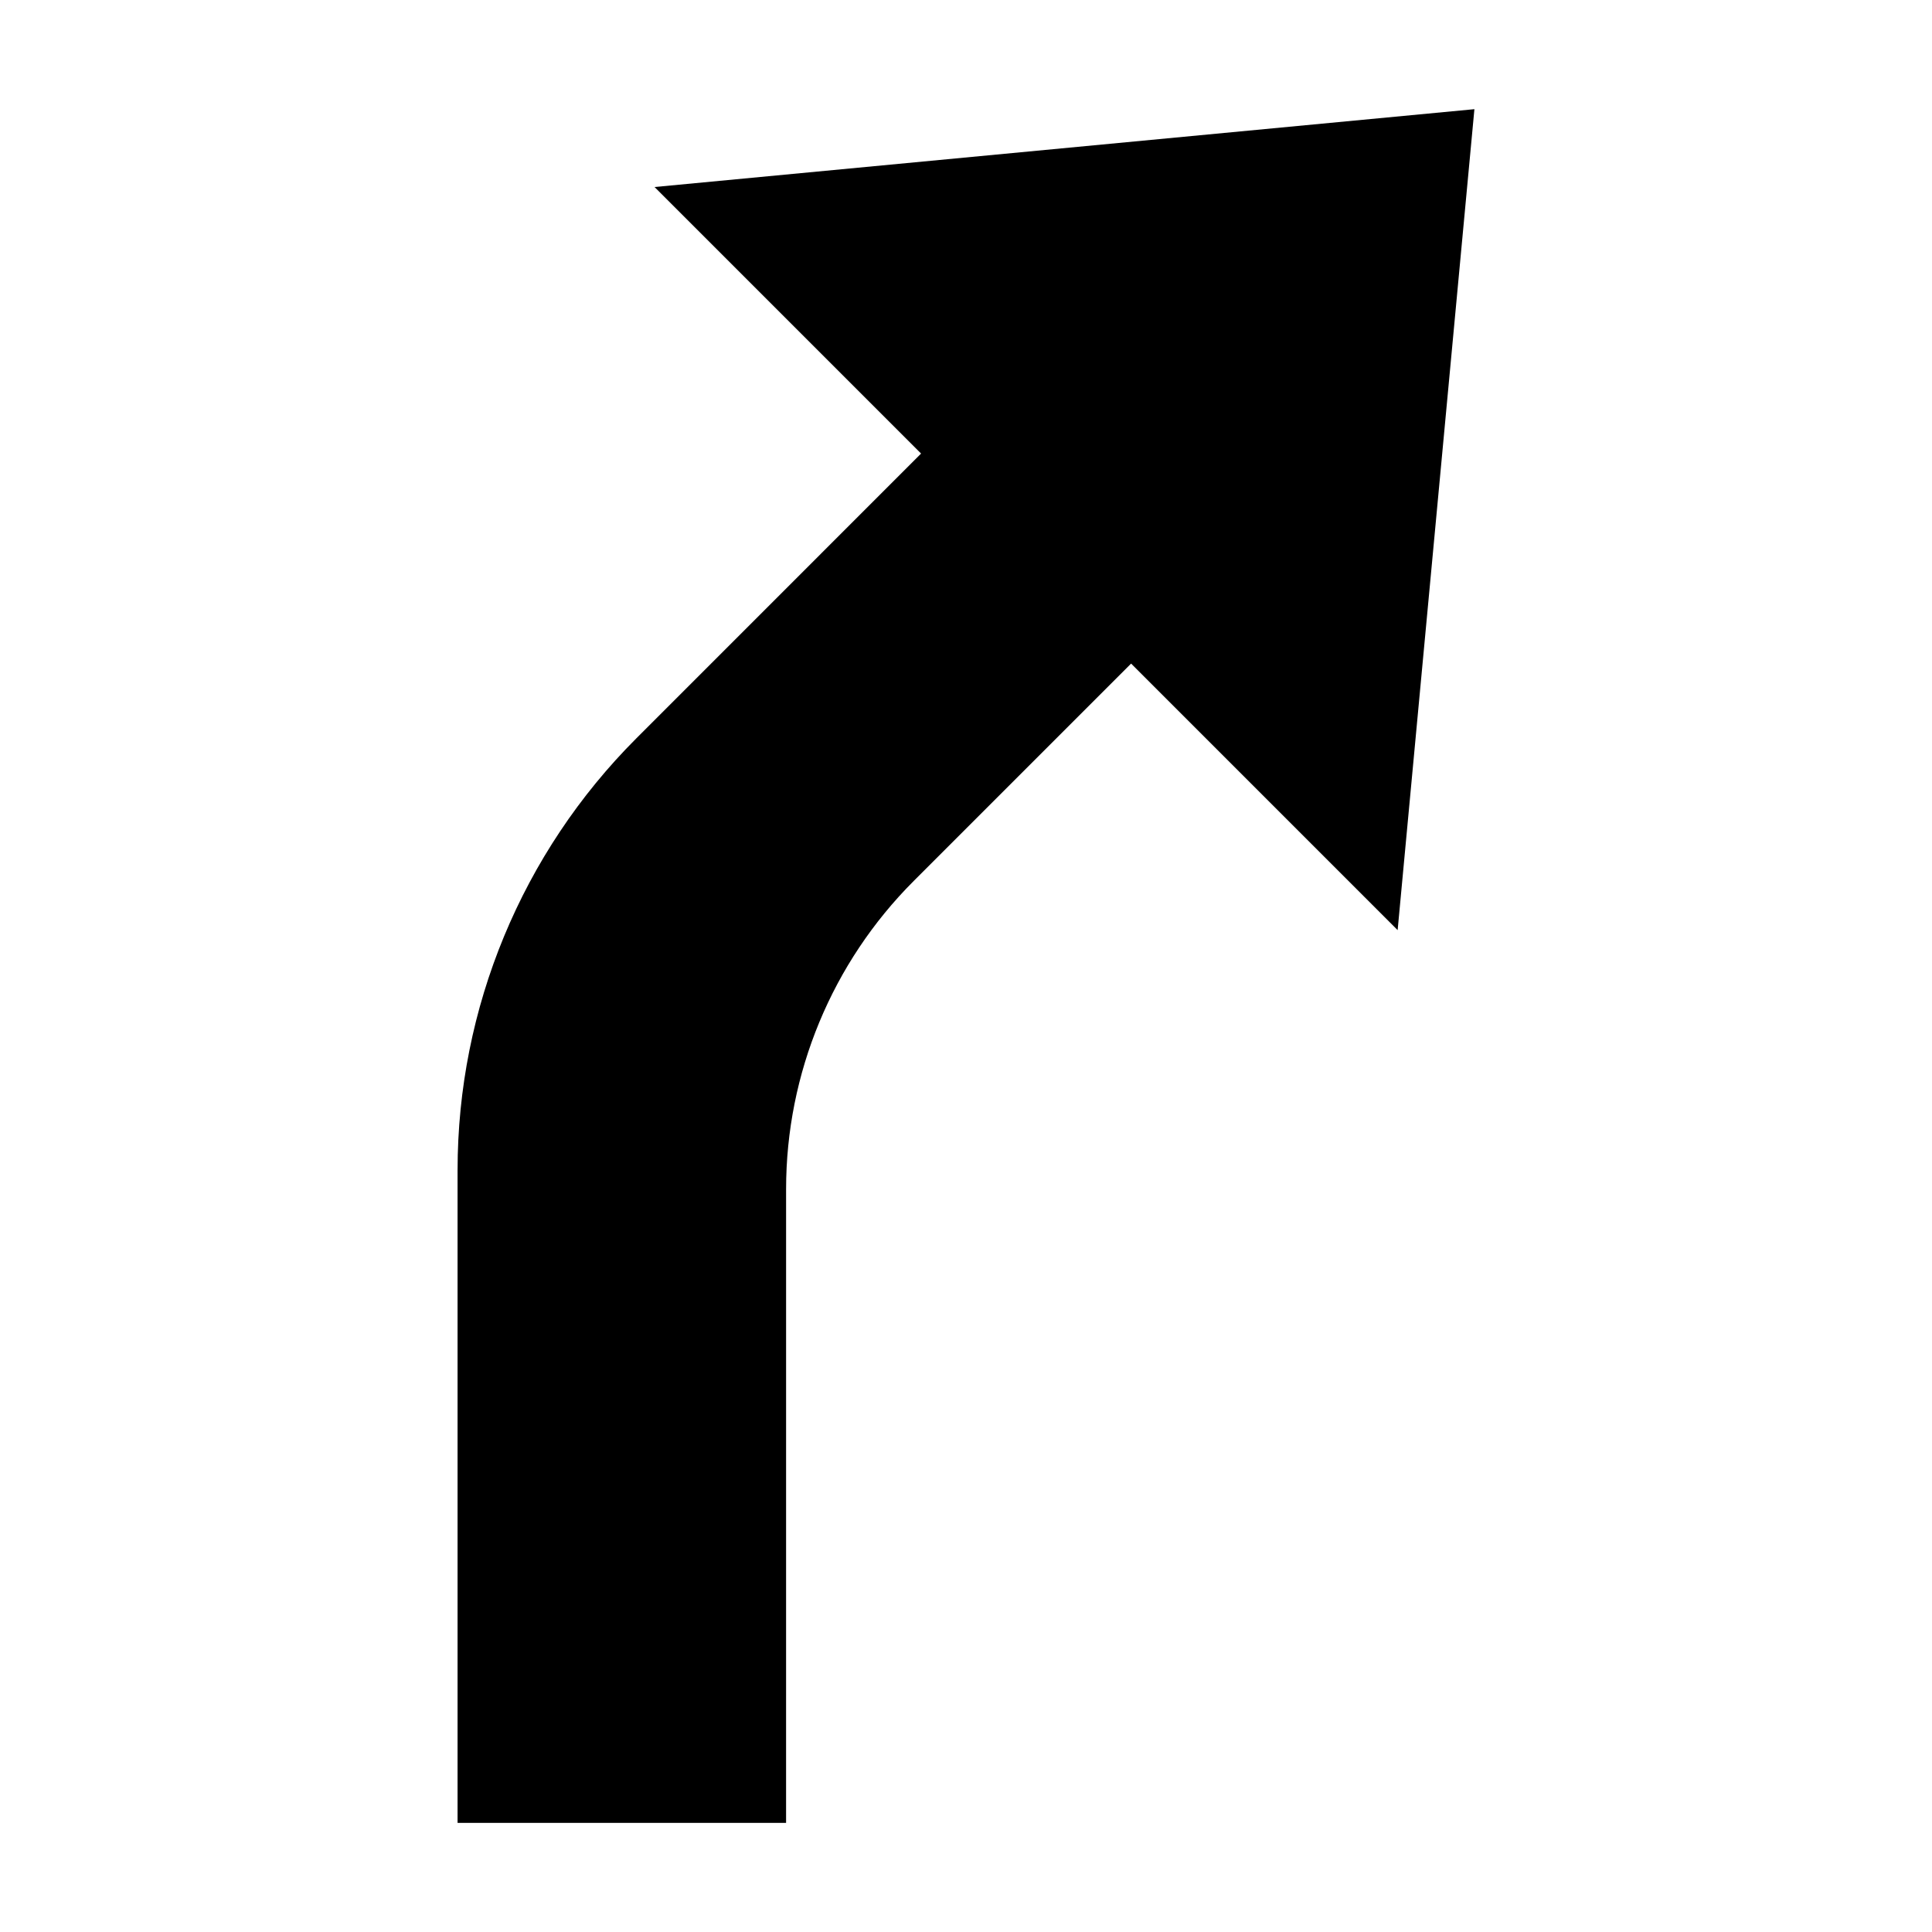 <?xml version="1.0" encoding="UTF-8"?>
<!-- The Best Svg Icon site in the world: iconSvg.co, Visit us! https://iconsvg.co -->
<svg fill="#000000" width="800px" height="800px" version="1.1" viewBox="144 144 512 512" xmlns="http://www.w3.org/2000/svg">
 <path d="m265.26 454.04v173.04h87.059l0.004-167.97c0-30.617 12.164-59.98 33.812-81.633l57.621-57.621 70.633 70.637 20.344-217.56-217.27 20.629 70.633 70.637-75.461 75.473c-30.328 30.336-47.371 71.477-47.371 114.38z"/>
</svg>